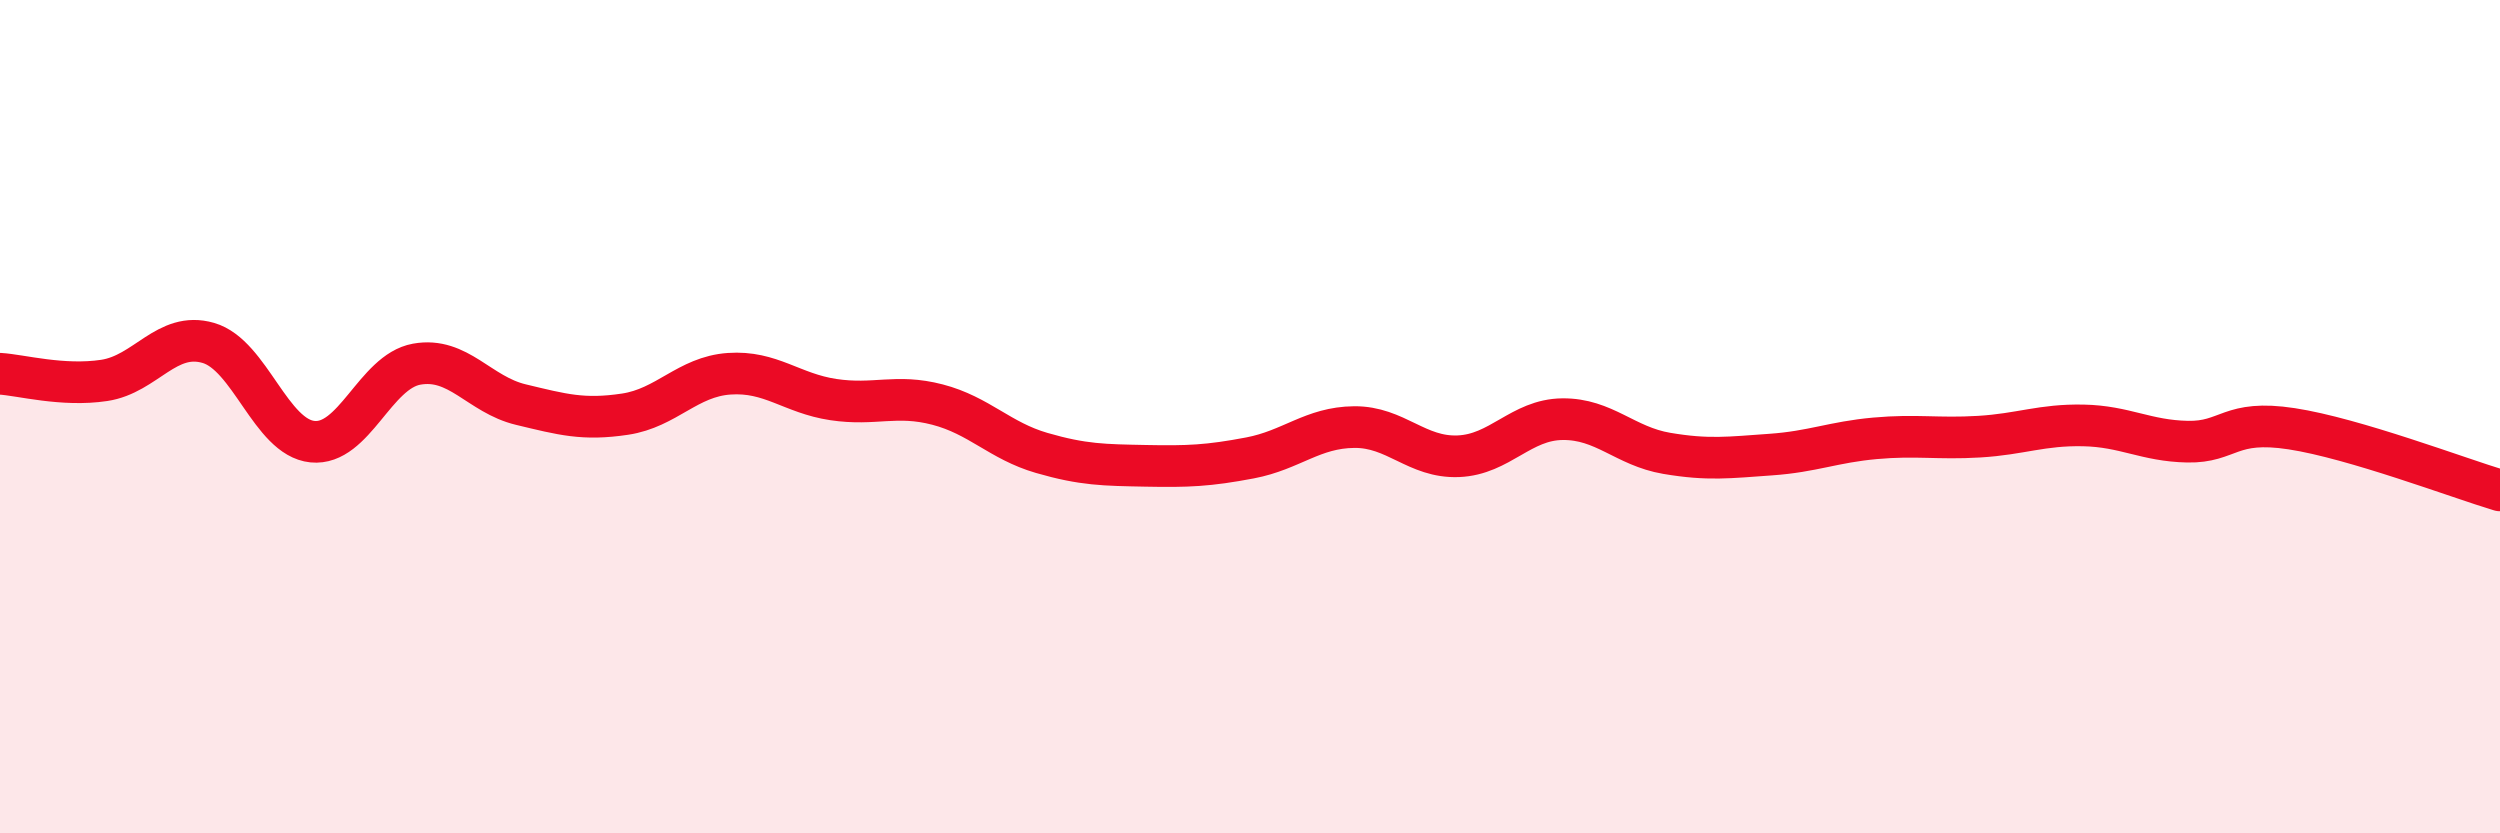 
    <svg width="60" height="20" viewBox="0 0 60 20" xmlns="http://www.w3.org/2000/svg">
      <path
        d="M 0,8.97 C 0.5,9 1.5,9.28 2.5,9.13 C 3.5,8.98 4,7.94 5,8.23 C 6,8.52 6.5,10.5 7.5,10.6 C 8.5,10.7 9,8.92 10,8.74 C 11,8.56 11.5,9.47 12.5,9.71 C 13.5,9.95 14,10.09 15,9.94 C 16,9.79 16.5,9.04 17.5,8.97 C 18.5,8.9 19,9.44 20,9.59 C 21,9.74 21.5,9.45 22.5,9.71 C 23.5,9.97 24,10.58 25,10.87 C 26,11.16 26.5,11.16 27.5,11.18 C 28.5,11.2 29,11.18 30,10.99 C 31,10.8 31.5,10.26 32.5,10.25 C 33.5,10.24 34,10.99 35,10.95 C 36,10.91 36.5,10.07 37.5,10.06 C 38.5,10.05 39,10.71 40,10.88 C 41,11.05 41.5,10.98 42.5,10.91 C 43.5,10.84 44,10.61 45,10.52 C 46,10.43 46.5,10.54 47.5,10.48 C 48.5,10.42 49,10.19 50,10.21 C 51,10.23 51.5,10.58 52.5,10.6 C 53.5,10.62 53.5,10.06 55,10.29 C 56.5,10.52 59,11.47 60,11.77L60 20L0 20Z"
        fill="#EB0A25"
        opacity="0.1"
        stroke-linecap="round"
        stroke-linejoin="round"
      />
      <path
        d="M 0,8.97 C 0.5,9 1.5,9.28 2.5,9.13 C 3.5,8.98 4,7.94 5,8.23 C 6,8.52 6.5,10.5 7.5,10.6 C 8.5,10.7 9,8.92 10,8.74 C 11,8.56 11.5,9.47 12.5,9.71 C 13.5,9.95 14,10.09 15,9.94 C 16,9.79 16.5,9.04 17.5,8.97 C 18.5,8.9 19,9.44 20,9.59 C 21,9.74 21.5,9.45 22.5,9.71 C 23.5,9.97 24,10.58 25,10.87 C 26,11.16 26.5,11.16 27.5,11.18 C 28.5,11.2 29,11.18 30,10.99 C 31,10.8 31.5,10.26 32.5,10.25 C 33.5,10.24 34,10.99 35,10.95 C 36,10.91 36.5,10.07 37.5,10.06 C 38.5,10.05 39,10.71 40,10.88 C 41,11.05 41.5,10.98 42.5,10.91 C 43.5,10.84 44,10.61 45,10.52 C 46,10.43 46.5,10.54 47.5,10.48 C 48.5,10.42 49,10.19 50,10.21 C 51,10.23 51.5,10.58 52.5,10.6 C 53.5,10.62 53.5,10.06 55,10.29 C 56.5,10.52 59,11.47 60,11.77"
        stroke="#EB0A25"
        stroke-width="1"
        fill="none"
        stroke-linecap="round"
        stroke-linejoin="round"
      />
    </svg>
  